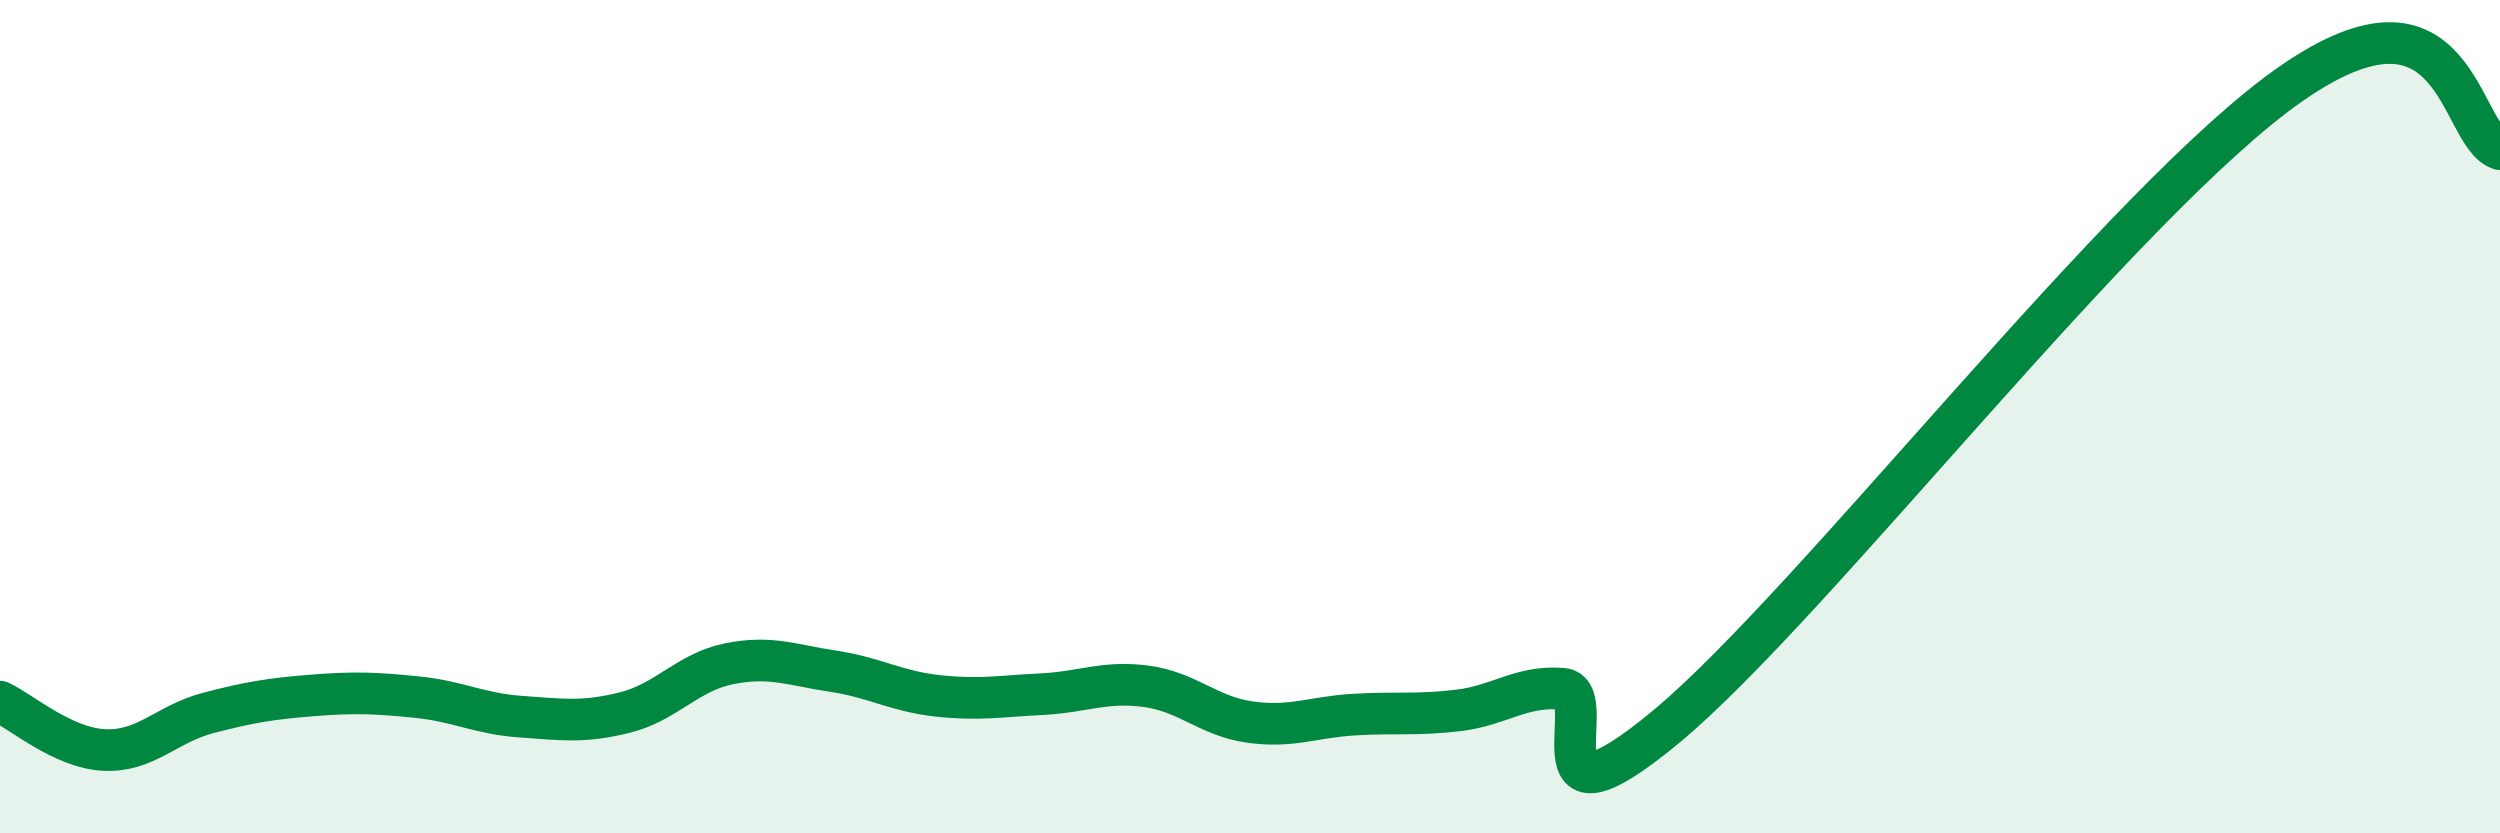 
    <svg width="60" height="20" viewBox="0 0 60 20" xmlns="http://www.w3.org/2000/svg">
      <path
        d="M 0,16.84 C 0.5,17.07 1.5,17.95 2.5,18 C 3.5,18.05 4,17.37 5,17.11 C 6,16.85 6.5,16.77 7.5,16.69 C 8.5,16.61 9,16.63 10,16.73 C 11,16.83 11.5,17.13 12.5,17.2 C 13.5,17.27 14,17.35 15,17.1 C 16,16.85 16.5,16.13 17.5,15.93 C 18.5,15.73 19,15.96 20,16.11 C 21,16.26 21.5,16.59 22.5,16.7 C 23.5,16.81 24,16.71 25,16.66 C 26,16.61 26.5,16.34 27.5,16.47 C 28.5,16.6 29,17.19 30,17.33 C 31,17.47 31.5,17.21 32.5,17.15 C 33.5,17.09 34,17.17 35,17.05 C 36,16.93 36.5,16.45 37.5,16.53 C 38.5,16.61 36.5,20.34 40,17.43 C 43.5,14.52 51,4.77 55,2 C 59,-0.77 59,3.26 60,3.58L60 20L0 20Z"
        fill="#008740"
        opacity="0.1"
        stroke-linecap="round"
        stroke-linejoin="round"
      />
      <path
        d="M 0,16.84 C 0.5,17.07 1.5,17.95 2.5,18 C 3.5,18.05 4,17.37 5,17.11 C 6,16.85 6.5,16.77 7.5,16.69 C 8.5,16.61 9,16.63 10,16.73 C 11,16.83 11.5,17.13 12.5,17.2 C 13.5,17.27 14,17.35 15,17.1 C 16,16.85 16.5,16.13 17.5,15.93 C 18.5,15.73 19,15.96 20,16.11 C 21,16.26 21.5,16.59 22.5,16.7 C 23.5,16.81 24,16.71 25,16.66 C 26,16.61 26.5,16.34 27.5,16.47 C 28.5,16.6 29,17.19 30,17.33 C 31,17.47 31.5,17.21 32.5,17.15 C 33.5,17.09 34,17.17 35,17.05 C 36,16.93 36.5,16.45 37.5,16.53 C 38.5,16.61 36.5,20.34 40,17.43 C 43.5,14.52 51,4.77 55,2 C 59,-0.77 59,3.26 60,3.58"
        stroke="#008740"
        stroke-width="1"
        fill="none"
        stroke-linecap="round"
        stroke-linejoin="round"
      />
    </svg>
  